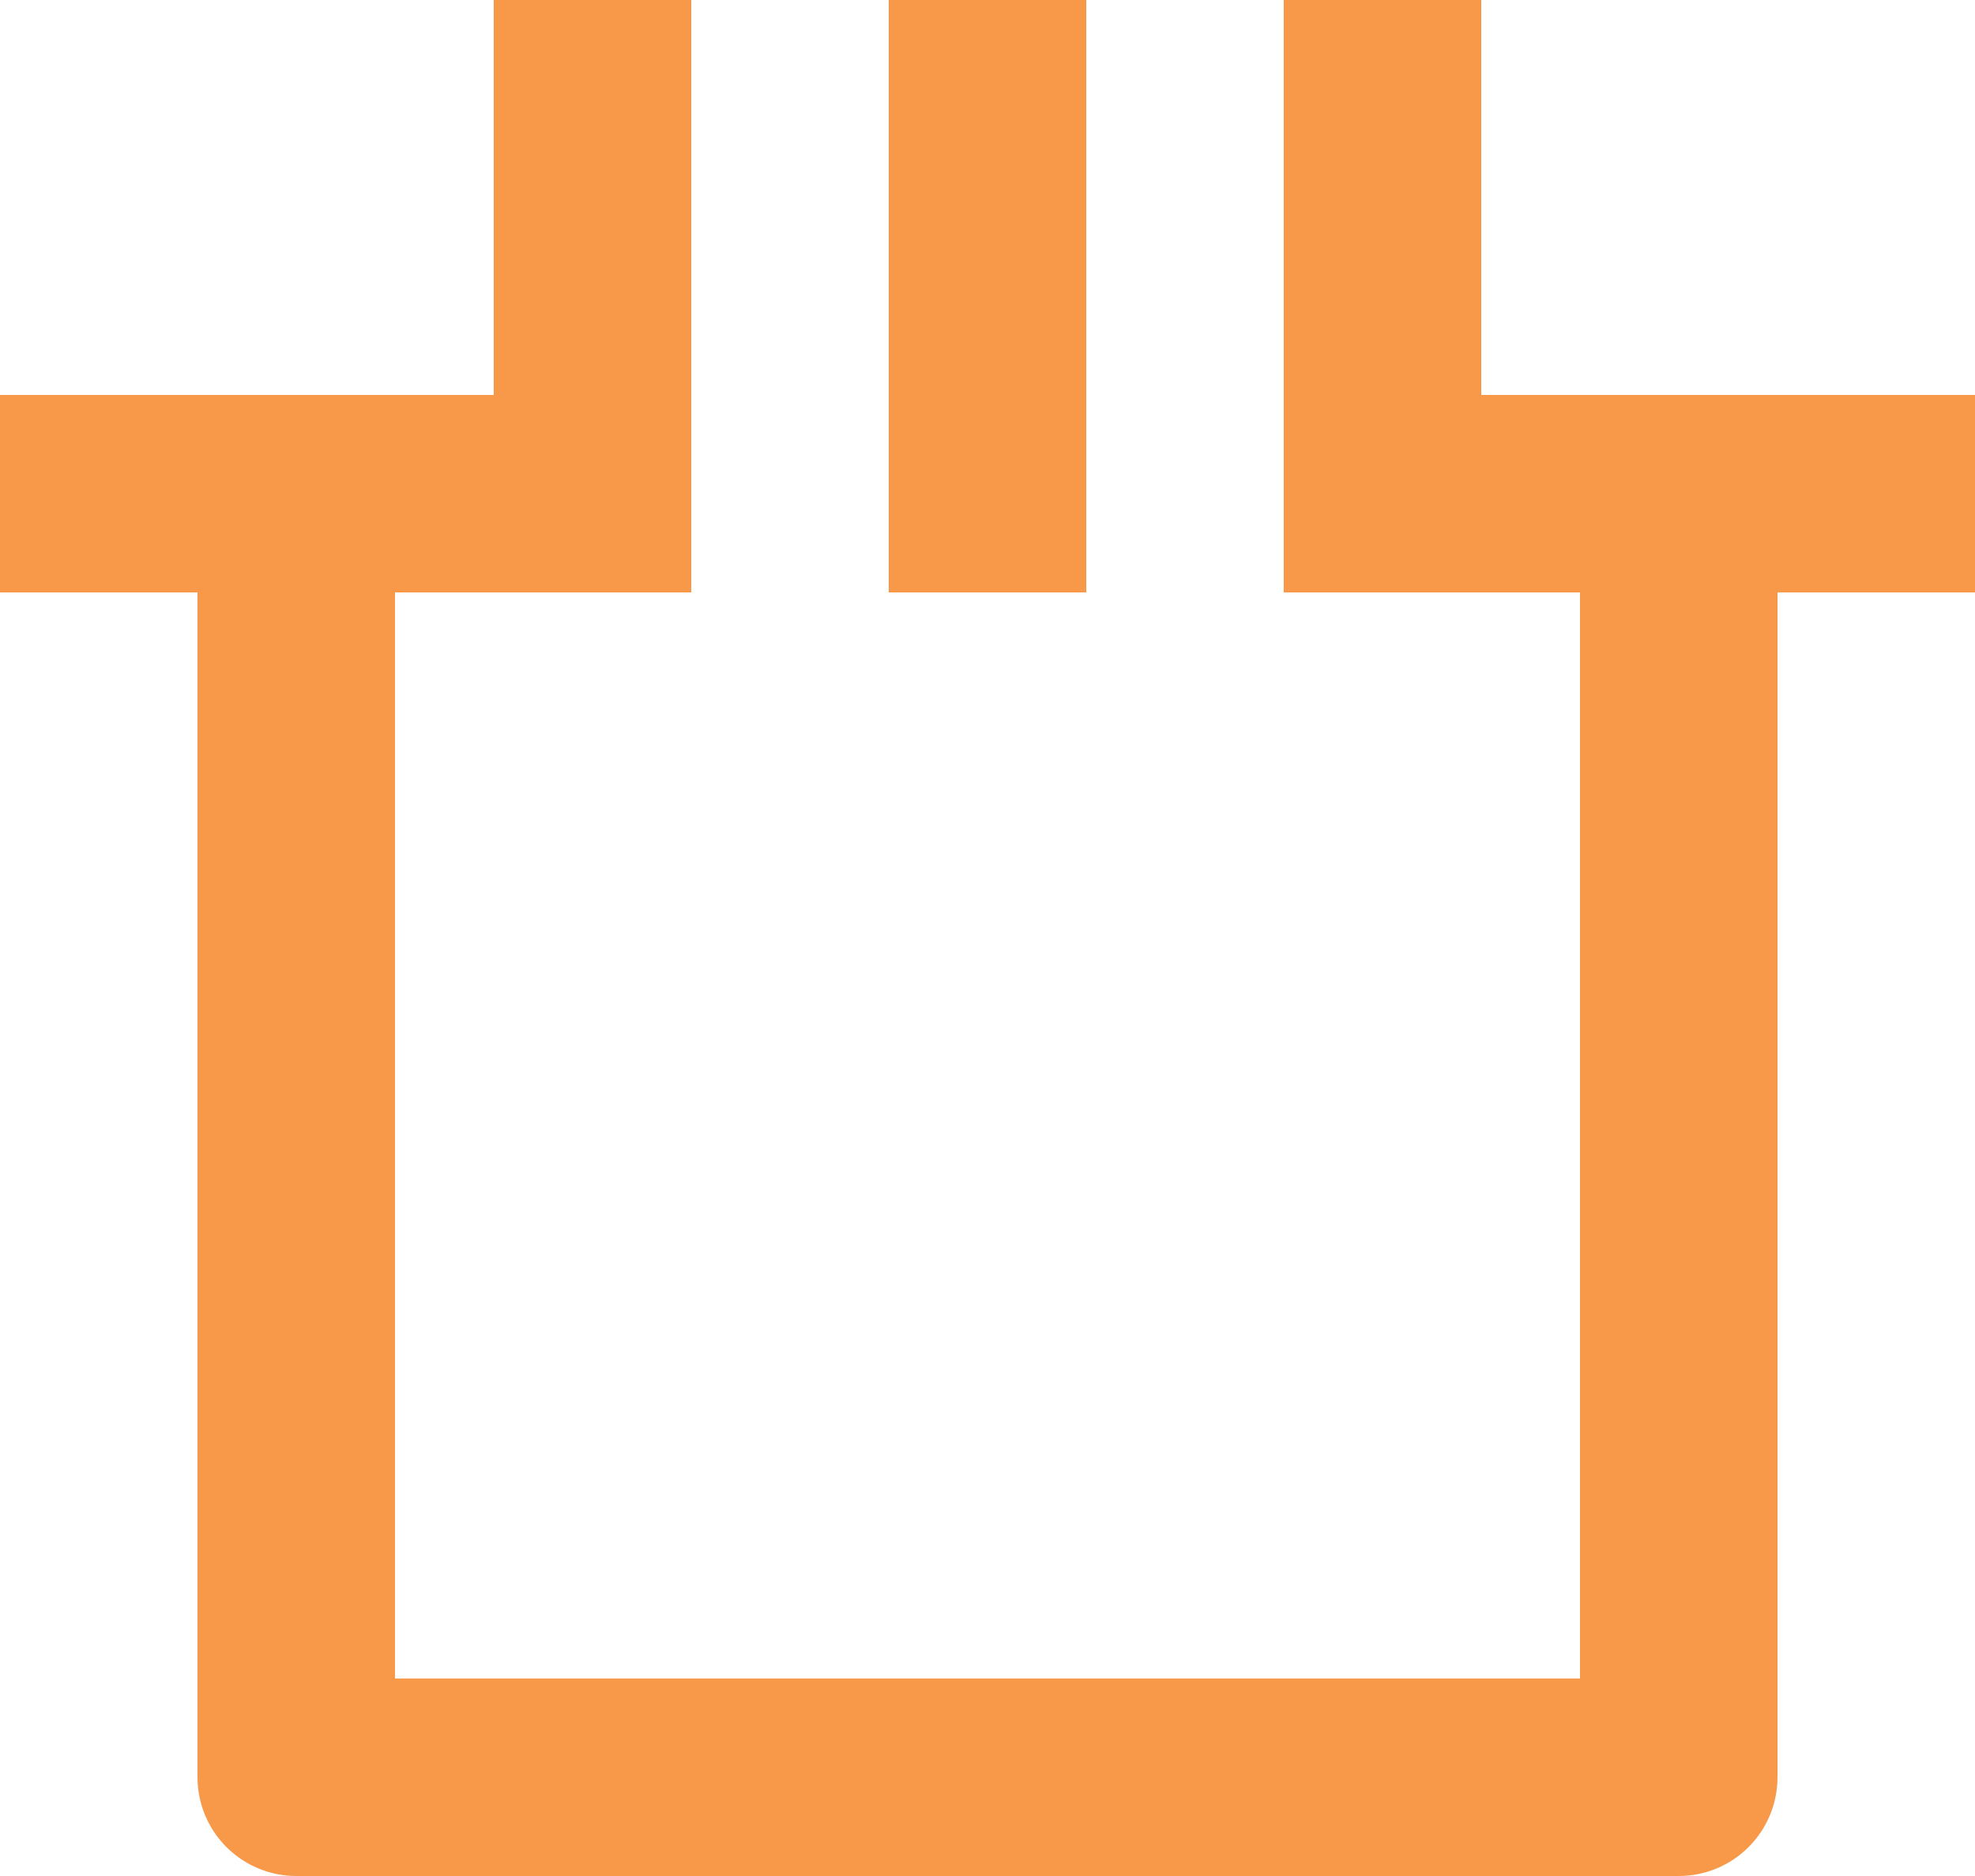 <svg width="40" height="38" viewBox="0 0 40 38" fill="none" xmlns="http://www.w3.org/2000/svg">
<path d="M8 12V34H32V12H26V0H30V8H40V12H36V36C36 36.53 35.789 37.039 35.414 37.414C35.039 37.789 34.53 38 34 38H6C5.47 38 4.961 37.789 4.586 37.414C4.211 37.039 4 36.53 4 36V12H0V8H10V0H14V12H8ZM22 0V12H18V0H22Z" fill="#F89849"/>
</svg>
